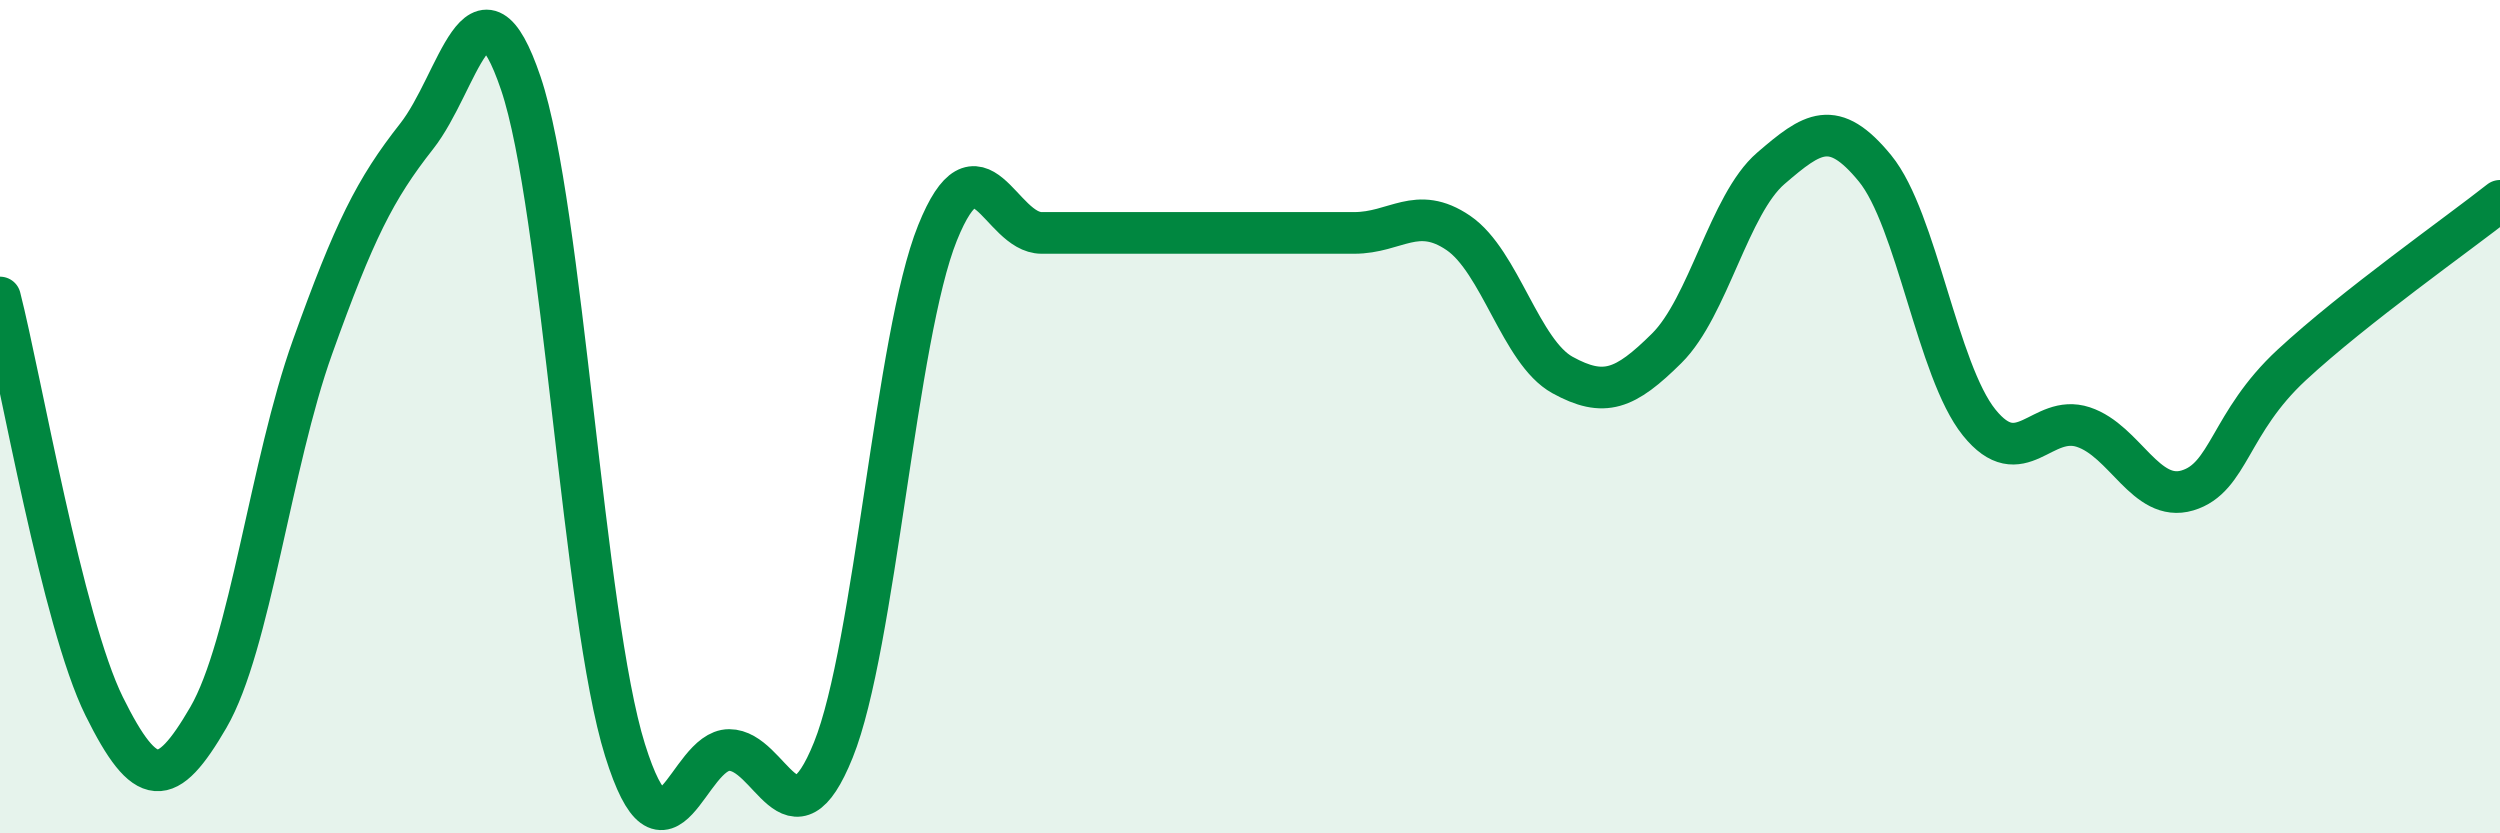 
    <svg width="60" height="20" viewBox="0 0 60 20" xmlns="http://www.w3.org/2000/svg">
      <path
        d="M 0,7.14 C 0.5,9.1 1.5,14.93 2.5,16.95 C 3.5,18.97 4,18.94 5,17.22 C 6,15.5 6.5,11.12 7.5,8.33 C 8.5,5.54 9,4.54 10,3.27 C 11,2 11.5,-0.95 12.5,2 C 13.5,4.95 14,14.8 15,18 C 16,21.2 16.5,18 17.5,18 C 18.5,18 19,20.48 20,18 C 21,15.52 21.5,8.07 22.5,5.59 C 23.5,3.11 24,5.59 25,5.59 C 26,5.59 26.5,5.59 27.5,5.59 C 28.5,5.59 29,5.59 30,5.59 C 31,5.59 31.5,5.59 32.5,5.59 C 33.5,5.59 34,4.91 35,5.59 C 36,6.27 36.5,8.45 37.5,9 C 38.5,9.55 39,9.35 40,8.36 C 41,7.37 41.5,4.9 42.5,4.04 C 43.5,3.18 44,2.82 45,4.04 C 46,5.26 46.5,8.9 47.5,10.14 C 48.5,11.38 49,9.92 50,10.25 C 51,10.58 51.5,12.07 52.5,11.77 C 53.5,11.47 53.5,10.15 55,8.76 C 56.5,7.37 59,5.61 60,4.82L60 20L0 20Z"
        fill="#008740"
        opacity="0.1"
        stroke-linecap="round"
        stroke-linejoin="round"
      />
      <path
        d="M 0,7.14 C 0.5,9.1 1.5,14.93 2.5,16.95 C 3.5,18.97 4,18.94 5,17.22 C 6,15.5 6.5,11.12 7.5,8.33 C 8.5,5.54 9,4.54 10,3.27 C 11,2 11.5,-0.95 12.5,2 C 13.5,4.95 14,14.8 15,18 C 16,21.2 16.5,18 17.5,18 C 18.5,18 19,20.48 20,18 C 21,15.52 21.5,8.07 22.5,5.59 C 23.5,3.11 24,5.59 25,5.59 C 26,5.59 26.5,5.59 27.5,5.59 C 28.5,5.59 29,5.59 30,5.59 C 31,5.59 31.5,5.59 32.5,5.59 C 33.5,5.59 34,4.91 35,5.59 C 36,6.27 36.5,8.45 37.5,9 C 38.5,9.55 39,9.35 40,8.36 C 41,7.37 41.5,4.9 42.5,4.04 C 43.5,3.18 44,2.82 45,4.04 C 46,5.26 46.5,8.9 47.5,10.14 C 48.5,11.38 49,9.92 50,10.25 C 51,10.58 51.5,12.07 52.5,11.77 C 53.5,11.47 53.5,10.15 55,8.76 C 56.5,7.37 59,5.61 60,4.82"
        stroke="#008740"
        stroke-width="1"
        fill="none"
        stroke-linecap="round"
        stroke-linejoin="round"
      />
    </svg>
  